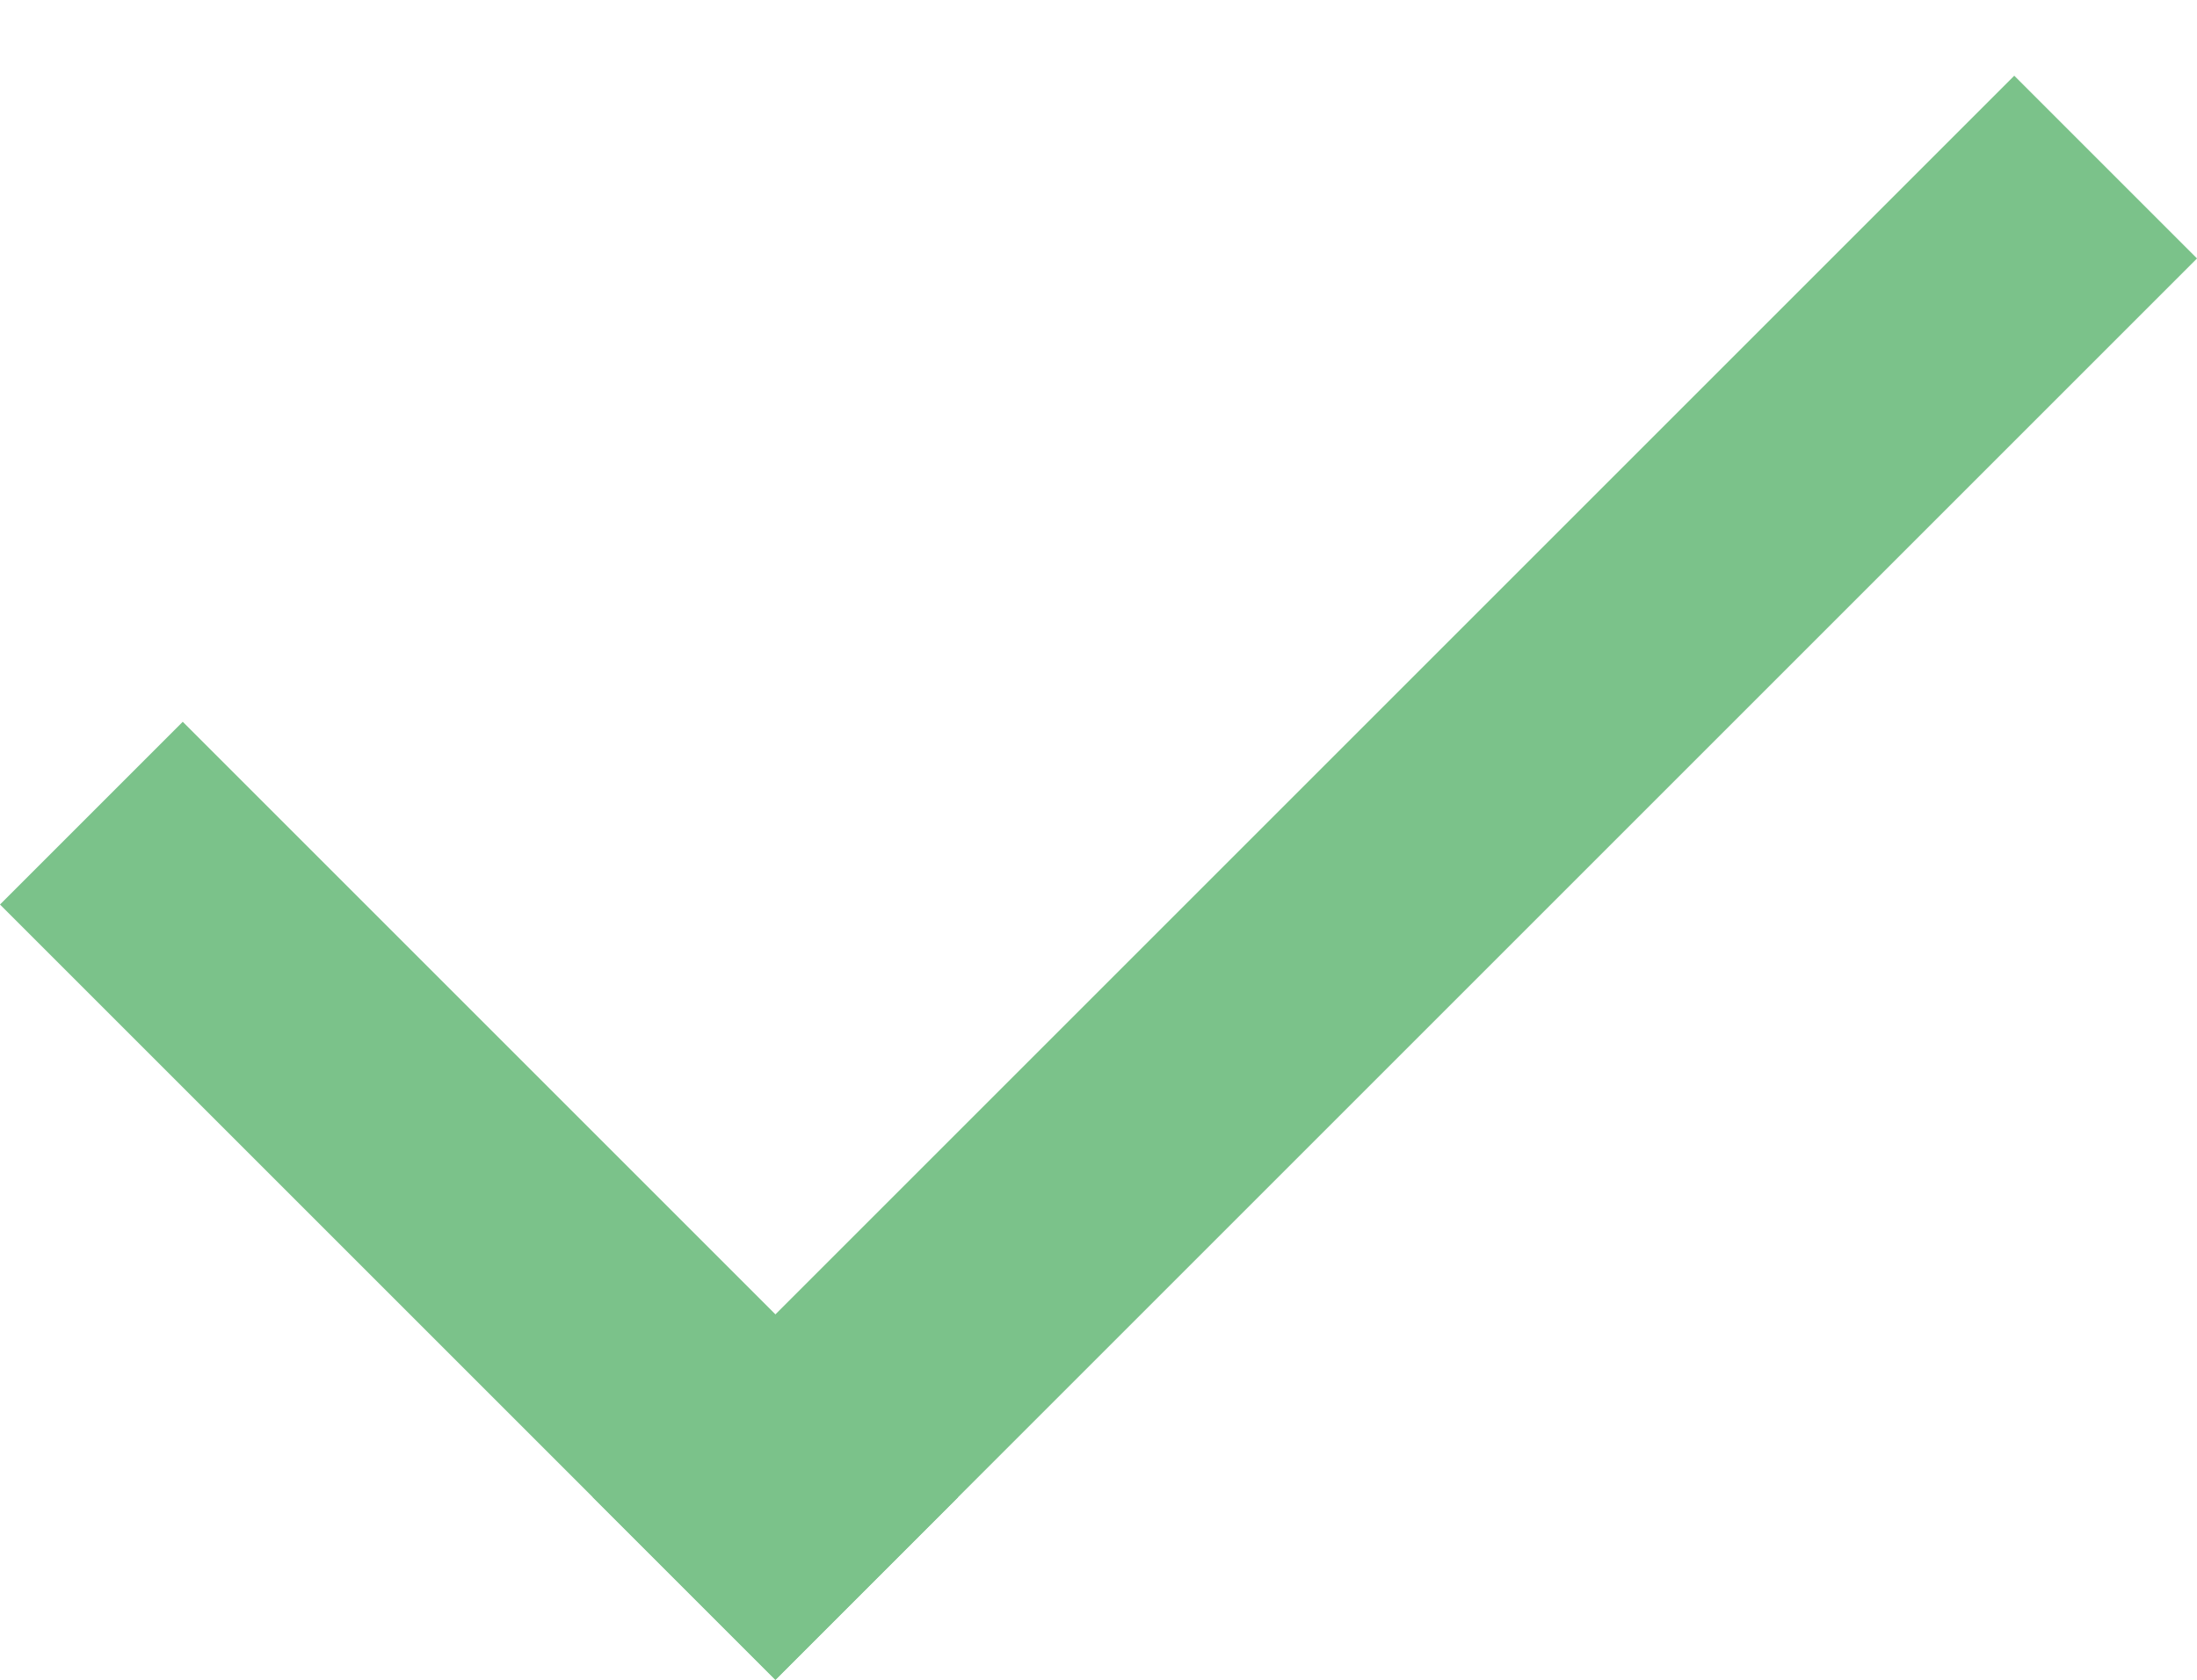 <?xml version="1.0" encoding="UTF-8"?> <svg xmlns="http://www.w3.org/2000/svg" width="17" height="13" viewBox="0 0 17 13" fill="none"> <line x1="0.707" y1="6.293" x2="6.707" y2="12.293" stroke="#7BC28A" stroke-width="2"></line> <line x1="5.293" y1="12.293" x2="16.293" y2="1.293" stroke="#7BC28A" stroke-width="2"></line> </svg> 